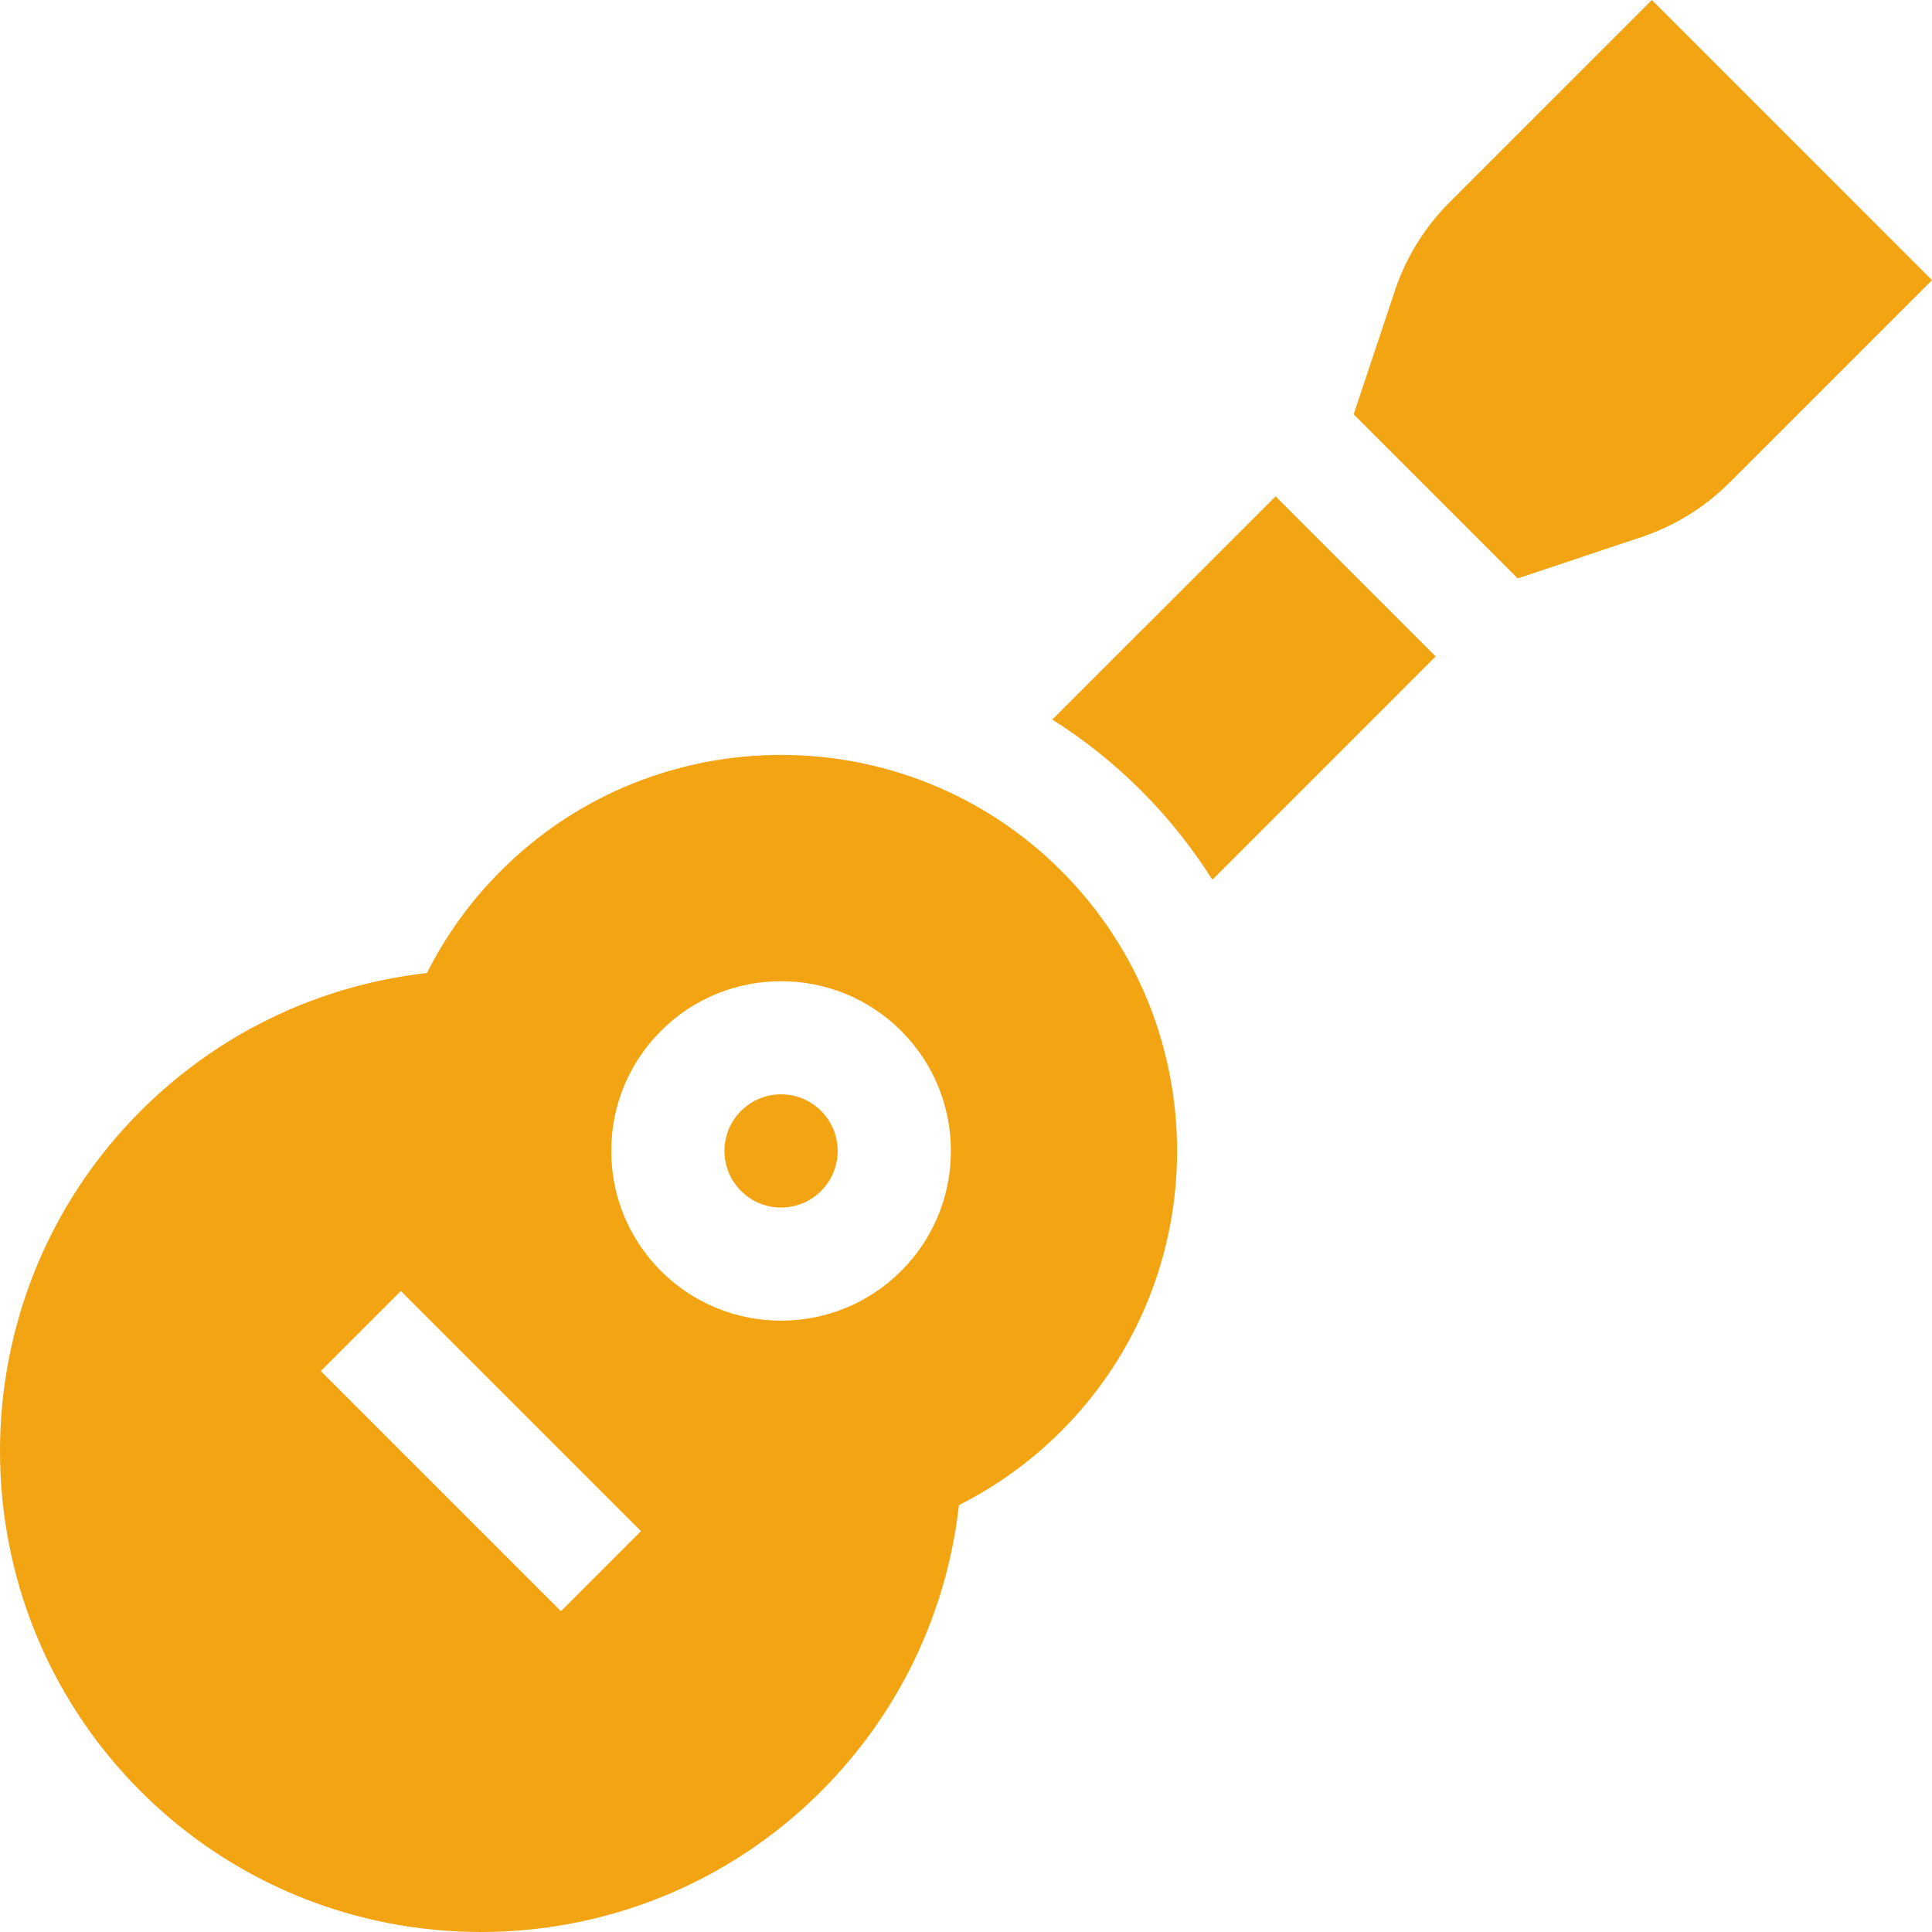 <svg id="Capa_1" enable-background="new 0 0 512 512" height="512" viewBox="0 0 512 512" width="512" xmlns="http://www.w3.org/2000/svg"><path fill="#f2a413" d="m437.763 0-53.626 53.623c-6.586 6.586-11.549 14.615-14.495 23.451l-10.912 32.729 43.468 43.468 32.73-10.915c8.834-2.946 16.861-7.907 23.446-14.492l53.626-53.627z"/><path fill="#f2a413" d="m278.869 190.694c8.444 5.325 16.352 11.629 23.58 18.857 7.287 7.287 13.561 15.209 18.83 23.586l59.183-59.176-42.427-42.426z"/><path fill="#f2a413" d="m206.99 290.01c-4.007 0-7.773 1.561-10.607 4.394-2.833 2.833-4.393 6.6-4.393 10.606s1.56 7.773 4.393 10.606 6.6 4.394 10.607 4.394 7.773-1.561 10.607-4.394c2.833-2.833 4.393-6.6 4.393-10.606s-1.56-7.773-4.393-10.606c-2.833-2.834-6.6-4.394-10.607-4.394z"/><path fill="#f2a413" d="m132.744 230.764c-8.016 8.016-14.583 17.103-19.595 27.101-28.657 3.207-55.307 15.981-75.865 36.539-49.712 49.712-49.712 130.6 0 180.312s130.6 49.712 180.312 0c20.558-20.558 33.332-47.208 36.539-75.865 9.998-5.012 19.084-11.578 27.101-19.595 40.94-40.94 40.94-107.553 0-148.492-40.94-40.94-107.553-40.94-148.492 0zm15.91 196.221-63.64-63.64 21.213-21.213 63.64 63.64zm90.156-90.155c-8.772 8.772-20.296 13.158-31.819 13.158s-23.047-4.386-31.82-13.159c-8.499-8.499-13.18-19.799-13.18-31.819s4.681-23.32 13.18-31.819c17.546-17.545 46.096-17.547 63.64 0 8.5 8.499 13.18 19.8 13.18 31.819-.001 12.02-4.681 23.321-13.181 31.82z"/></svg>